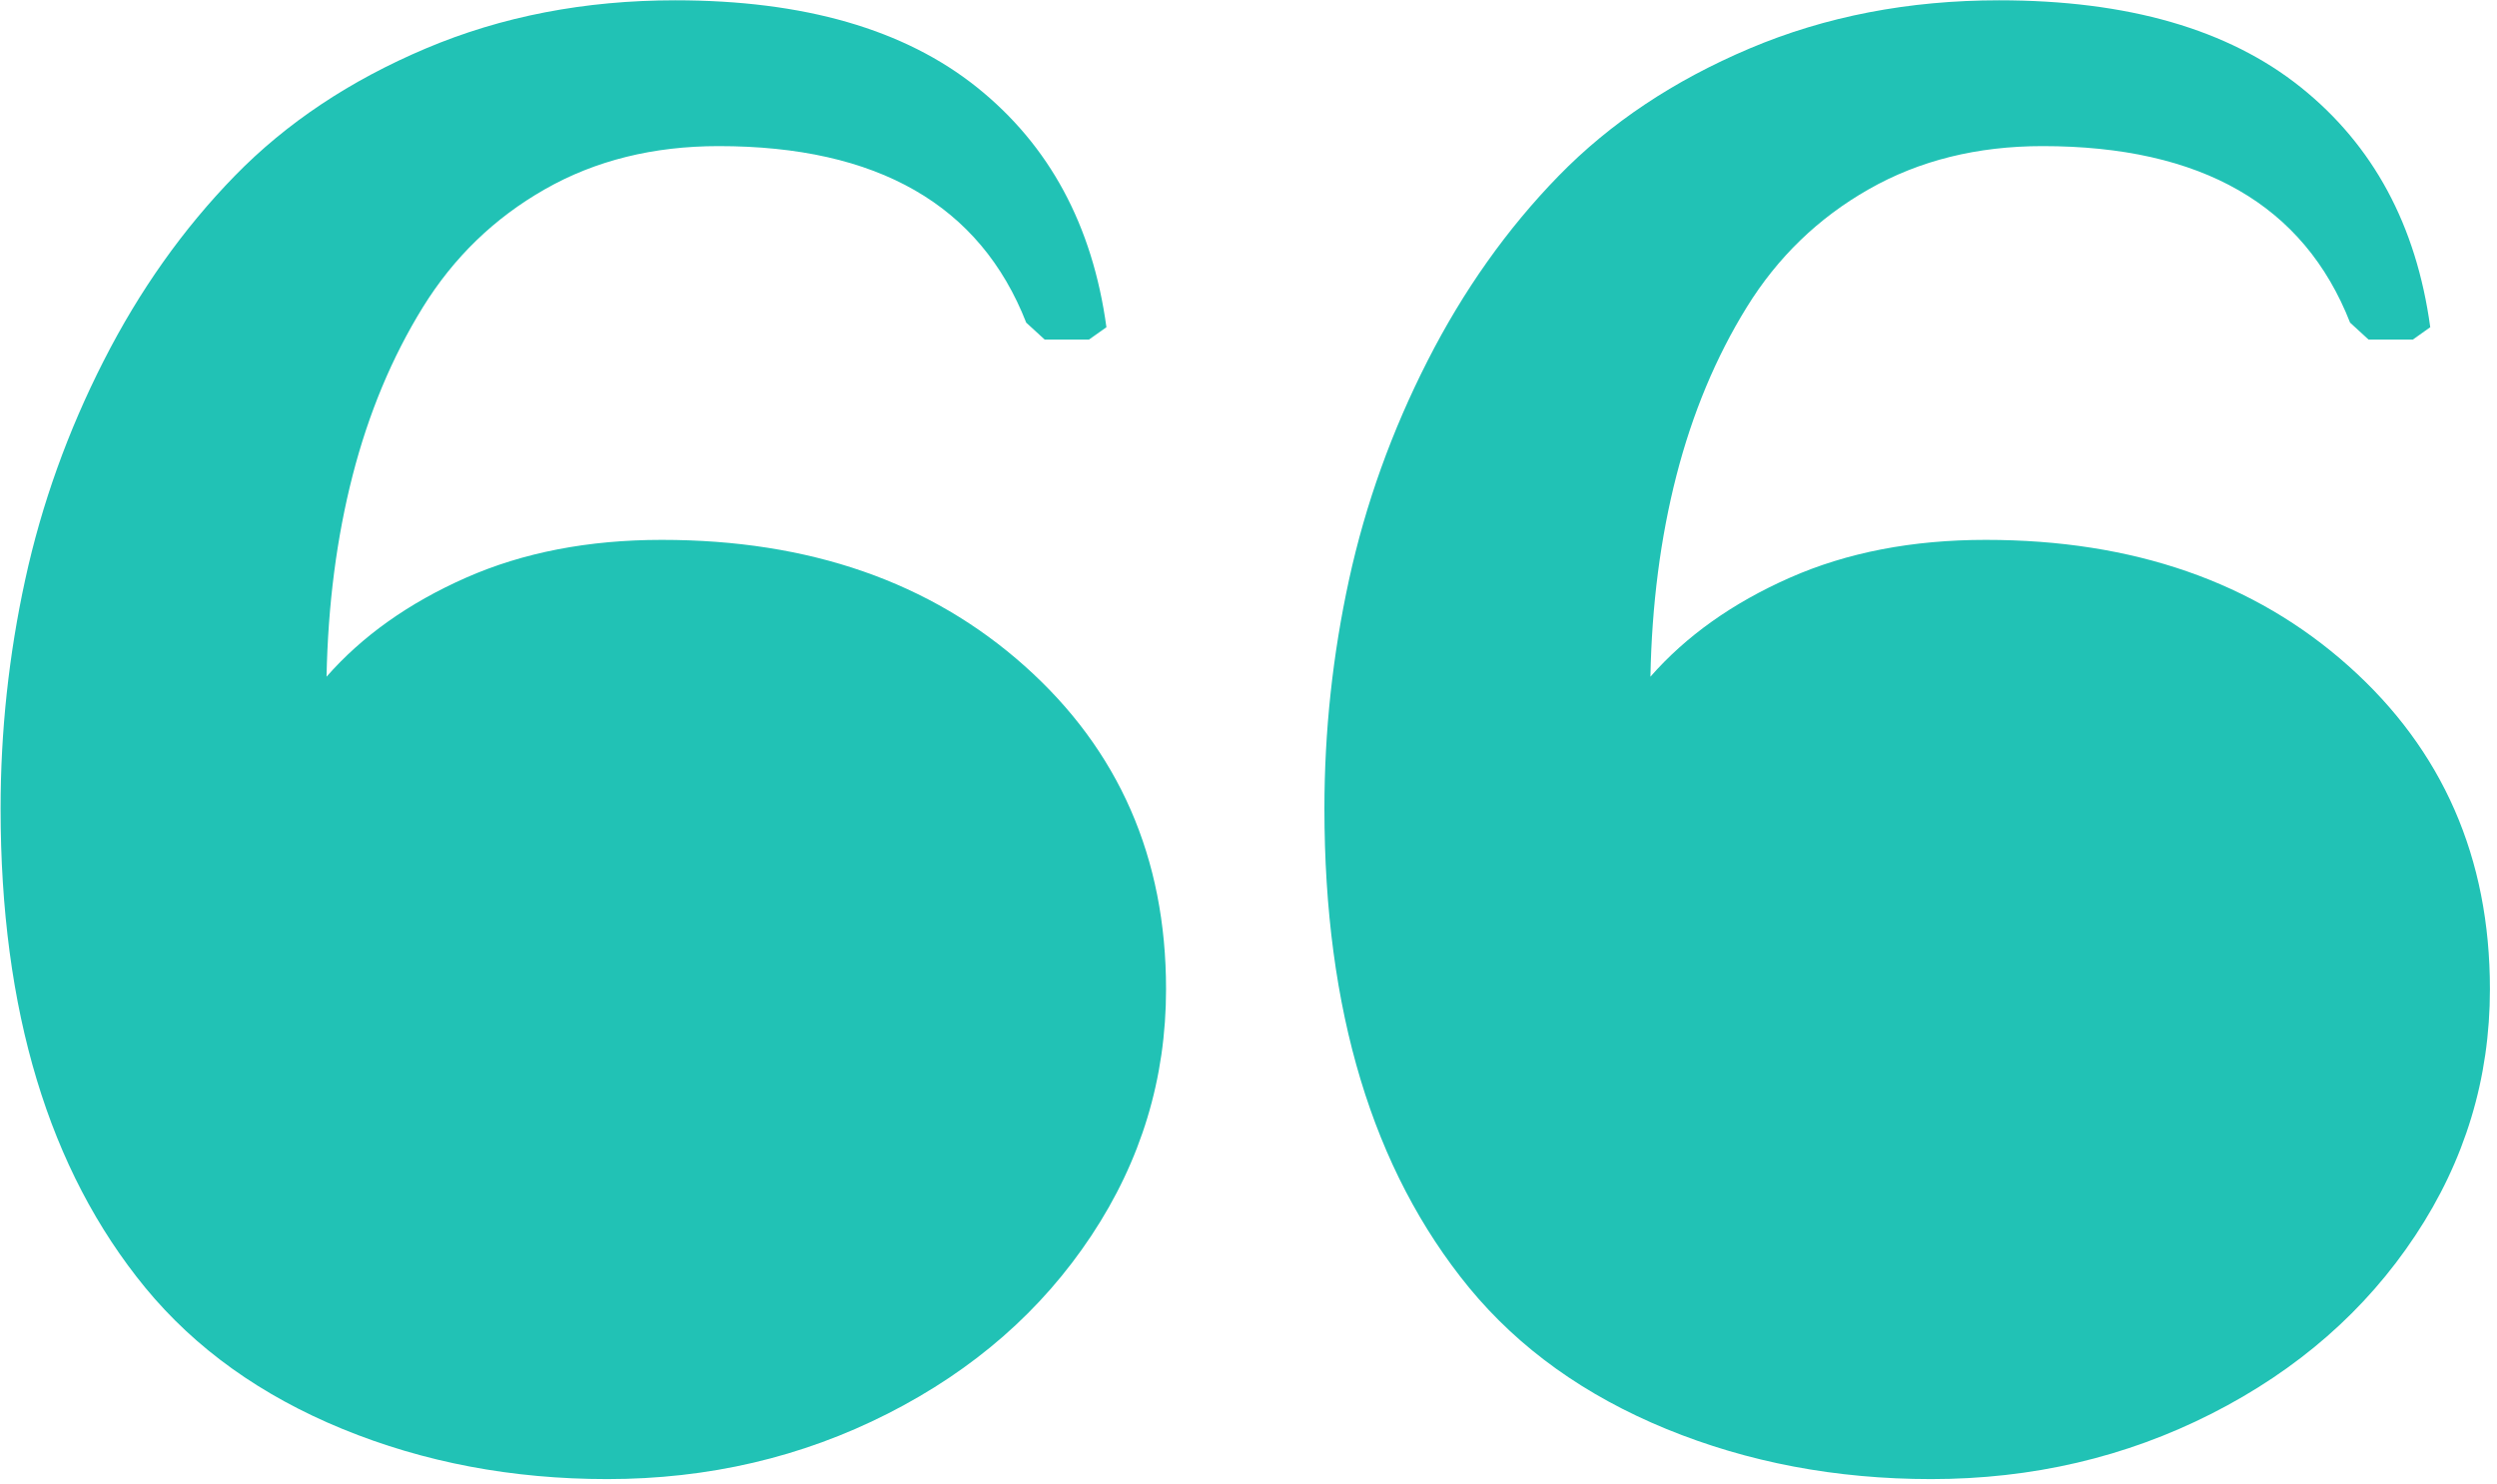 <?xml version="1.0" encoding="UTF-8" standalone="no"?>
<!DOCTYPE svg PUBLIC "-//W3C//DTD SVG 1.1//EN" "http://www.w3.org/Graphics/SVG/1.1/DTD/svg11.dtd">
<svg width="100%" height="100%" viewBox="0 0 69 41" version="1.1" xmlns="http://www.w3.org/2000/svg" xmlns:xlink="http://www.w3.org/1999/xlink" xml:space="preserve" xmlns:serif="http://www.serif.com/" style="fill-rule:evenodd;clip-rule:evenodd;stroke-linejoin:round;stroke-miterlimit:2;">
    <g transform="matrix(1.333,0,0,1.333,66.677,31.503)">
        <path d="M0,-16.594L0.359,-16.849C0.071,-18.962 -0.823,-20.62 -2.324,-21.823C-3.825,-23.025 -5.91,-23.627 -8.578,-23.627C-10.453,-23.627 -12.176,-23.294 -13.748,-22.629C-15.32,-21.964 -16.64,-21.084 -17.709,-19.987C-18.778,-18.89 -19.684,-17.612 -20.427,-16.152C-21.171,-14.692 -21.713,-13.18 -22.054,-11.618C-22.394,-10.055 -22.565,-8.472 -22.565,-6.868C-22.565,-2.686 -21.565,0.624 -19.566,3.064C-18.527,4.326 -17.163,5.302 -15.474,5.995C-13.784,6.687 -11.956,7.033 -9.987,7.033C-7.894,7.033 -5.956,6.581 -4.173,5.676C-2.391,4.771 -0.983,3.541 0.048,1.985C1.08,0.429 1.596,-1.274 1.596,-3.125C1.596,-5.848 0.619,-8.081 -1.335,-9.825C-3.289,-11.568 -5.796,-12.44 -8.855,-12.44C-10.38,-12.44 -11.735,-12.178 -12.92,-11.654C-14.106,-11.13 -15.068,-10.446 -15.807,-9.603C-15.778,-11.097 -15.598,-12.488 -15.267,-13.777C-14.935,-15.065 -14.451,-16.227 -13.811,-17.262C-13.172,-18.297 -12.329,-19.113 -11.281,-19.709C-10.234,-20.306 -9.033,-20.604 -7.678,-20.604C-4.384,-20.604 -2.26,-19.384 -1.303,-16.944L-0.921,-16.594L0,-16.594ZM-40.364,-11.654C-41.549,-11.13 -42.512,-10.446 -43.251,-9.603C-43.221,-11.097 -43.041,-12.488 -42.71,-13.777C-42.379,-15.065 -41.894,-16.227 -41.255,-17.262C-40.615,-18.297 -39.772,-19.113 -38.725,-19.709C-37.678,-20.306 -36.477,-20.604 -35.121,-20.604C-31.828,-20.604 -29.703,-19.384 -28.747,-16.944L-28.365,-16.594L-27.444,-16.594L-27.084,-16.849C-27.372,-18.962 -28.267,-20.62 -29.768,-21.823C-31.269,-23.025 -33.354,-23.627 -36.022,-23.627C-37.896,-23.627 -39.619,-23.294 -41.191,-22.629C-42.764,-21.964 -44.084,-21.084 -45.153,-19.987C-46.222,-18.89 -47.128,-17.612 -47.871,-16.152C-48.614,-14.692 -49.157,-13.18 -49.497,-11.618C-49.838,-10.055 -50.008,-8.472 -50.008,-6.868C-50.008,-2.686 -49.009,0.624 -47.009,3.064C-45.971,4.326 -44.607,5.302 -42.917,5.995C-41.228,6.687 -39.399,7.033 -37.431,7.033C-35.337,7.033 -33.399,6.581 -31.617,5.676C-29.834,4.771 -28.427,3.541 -27.396,1.985C-26.364,0.429 -25.848,-1.274 -25.848,-3.125C-25.848,-5.848 -26.825,-8.081 -28.779,-9.825C-30.733,-11.568 -33.24,-12.44 -36.299,-12.44C-37.824,-12.44 -39.178,-12.178 -40.364,-11.654" style="fill:rgb(33,194,181);fill-rule:nonzero;"/>
    </g>
</svg>
